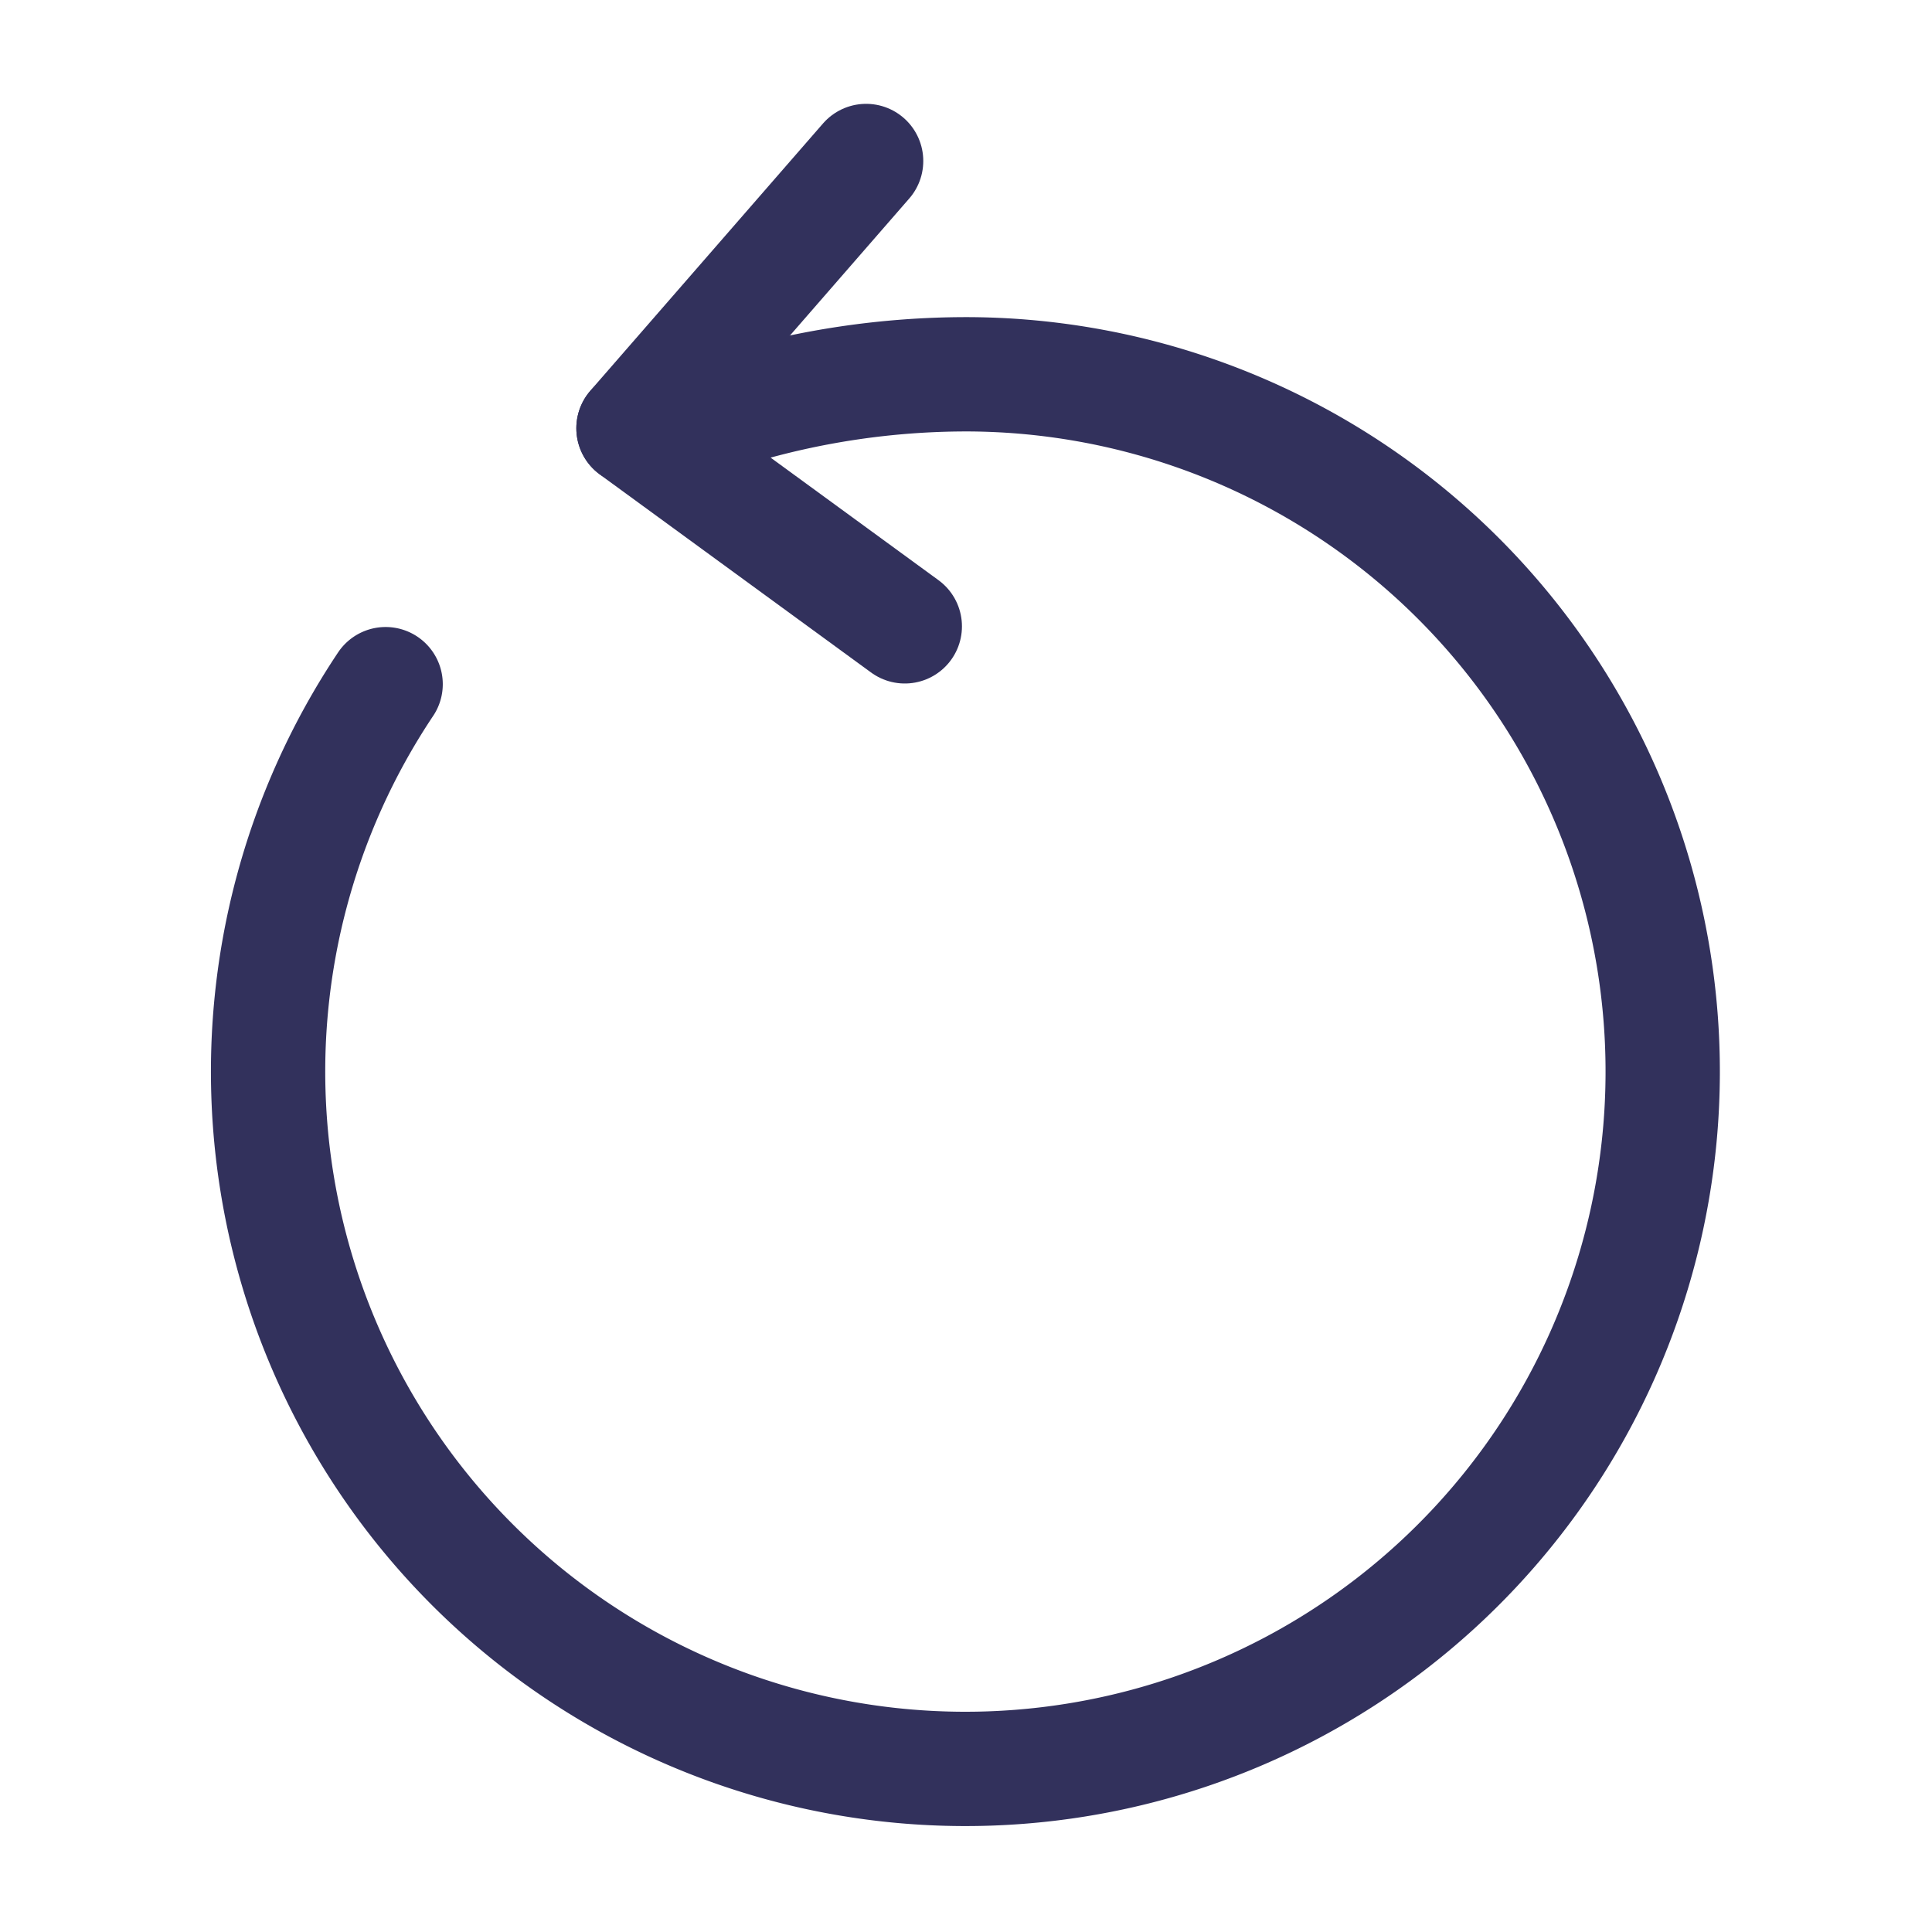 <svg id="vuesax_linear_rotate-left" data-name="vuesax/linear/rotate-left" xmlns="http://www.w3.org/2000/svg" width="20.281" height="20.281" viewBox="0 0 20.281 20.281">
  <g id="rotate-left">
    <path id="Vector" d="M4.884.363A8.466,8.466,0,0,1,7.326,0,7.32,7.32,0,1,1,1.234,3.253" transform="translate(2.814 3.929)" fill="none" stroke="#32315c" stroke-linecap="round" stroke-linejoin="round" stroke-width="1.2"/>
    <path id="Vector-2" data-name="Vector" d="M0,2.805,2.442,0" transform="translate(6.65 1.69)" fill="none" stroke="#32315c" stroke-linecap="round" stroke-linejoin="round" stroke-width="1.2"/>
    <path id="Vector-3" data-name="Vector" d="M0,0,2.848,2.079" transform="translate(6.65 4.496)" fill="none" stroke="#32315c" stroke-linecap="round" stroke-linejoin="round" stroke-width="1.2"/>
    <path id="Vector-4" data-name="Vector" d="M0,0H20.281V20.281H0Z" transform="translate(20.281 20.281) rotate(180)" fill="none" opacity="0"/>
  </g>
</svg>
